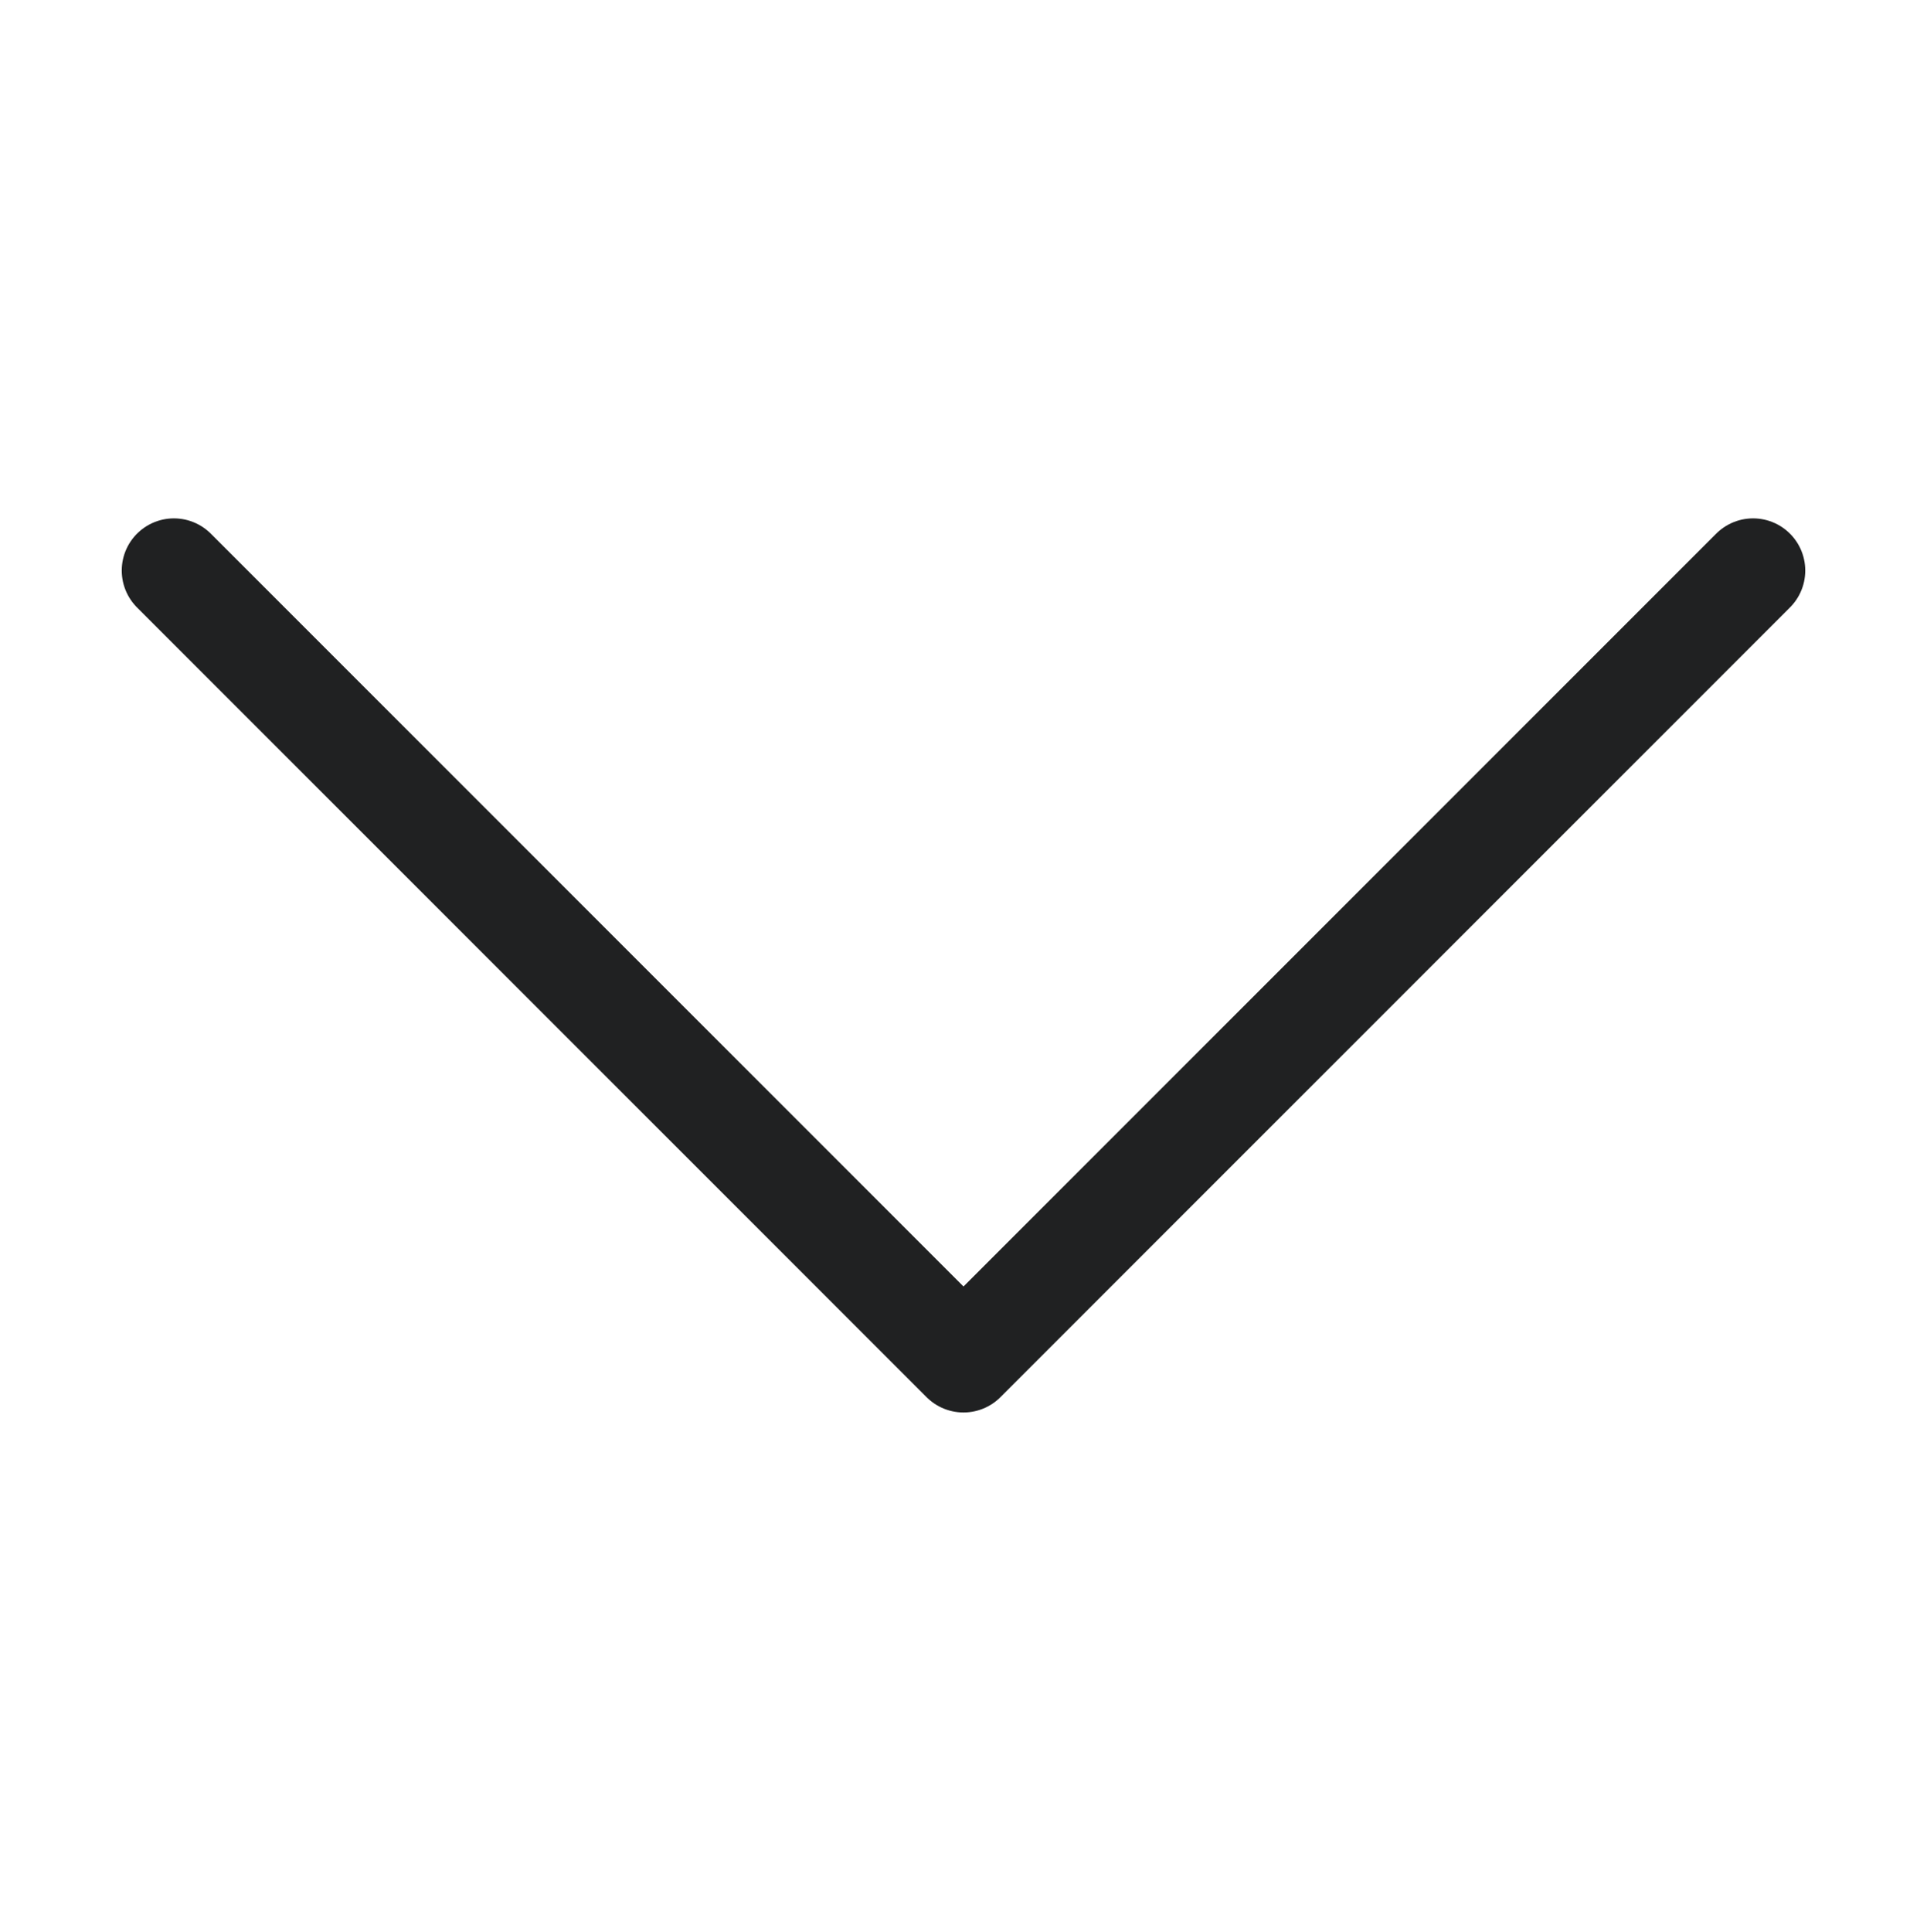 <svg enable-background="new 0 0 22.16 22.21" viewBox="0 0 22.16 22.21" xmlns="http://www.w3.org/2000/svg"><path d="m20.16 6.56-9.08 9.08-9.08-9.08" fill="none" stroke="#202122" stroke-linecap="round" stroke-linejoin="round" stroke-width="1.2"/></svg>